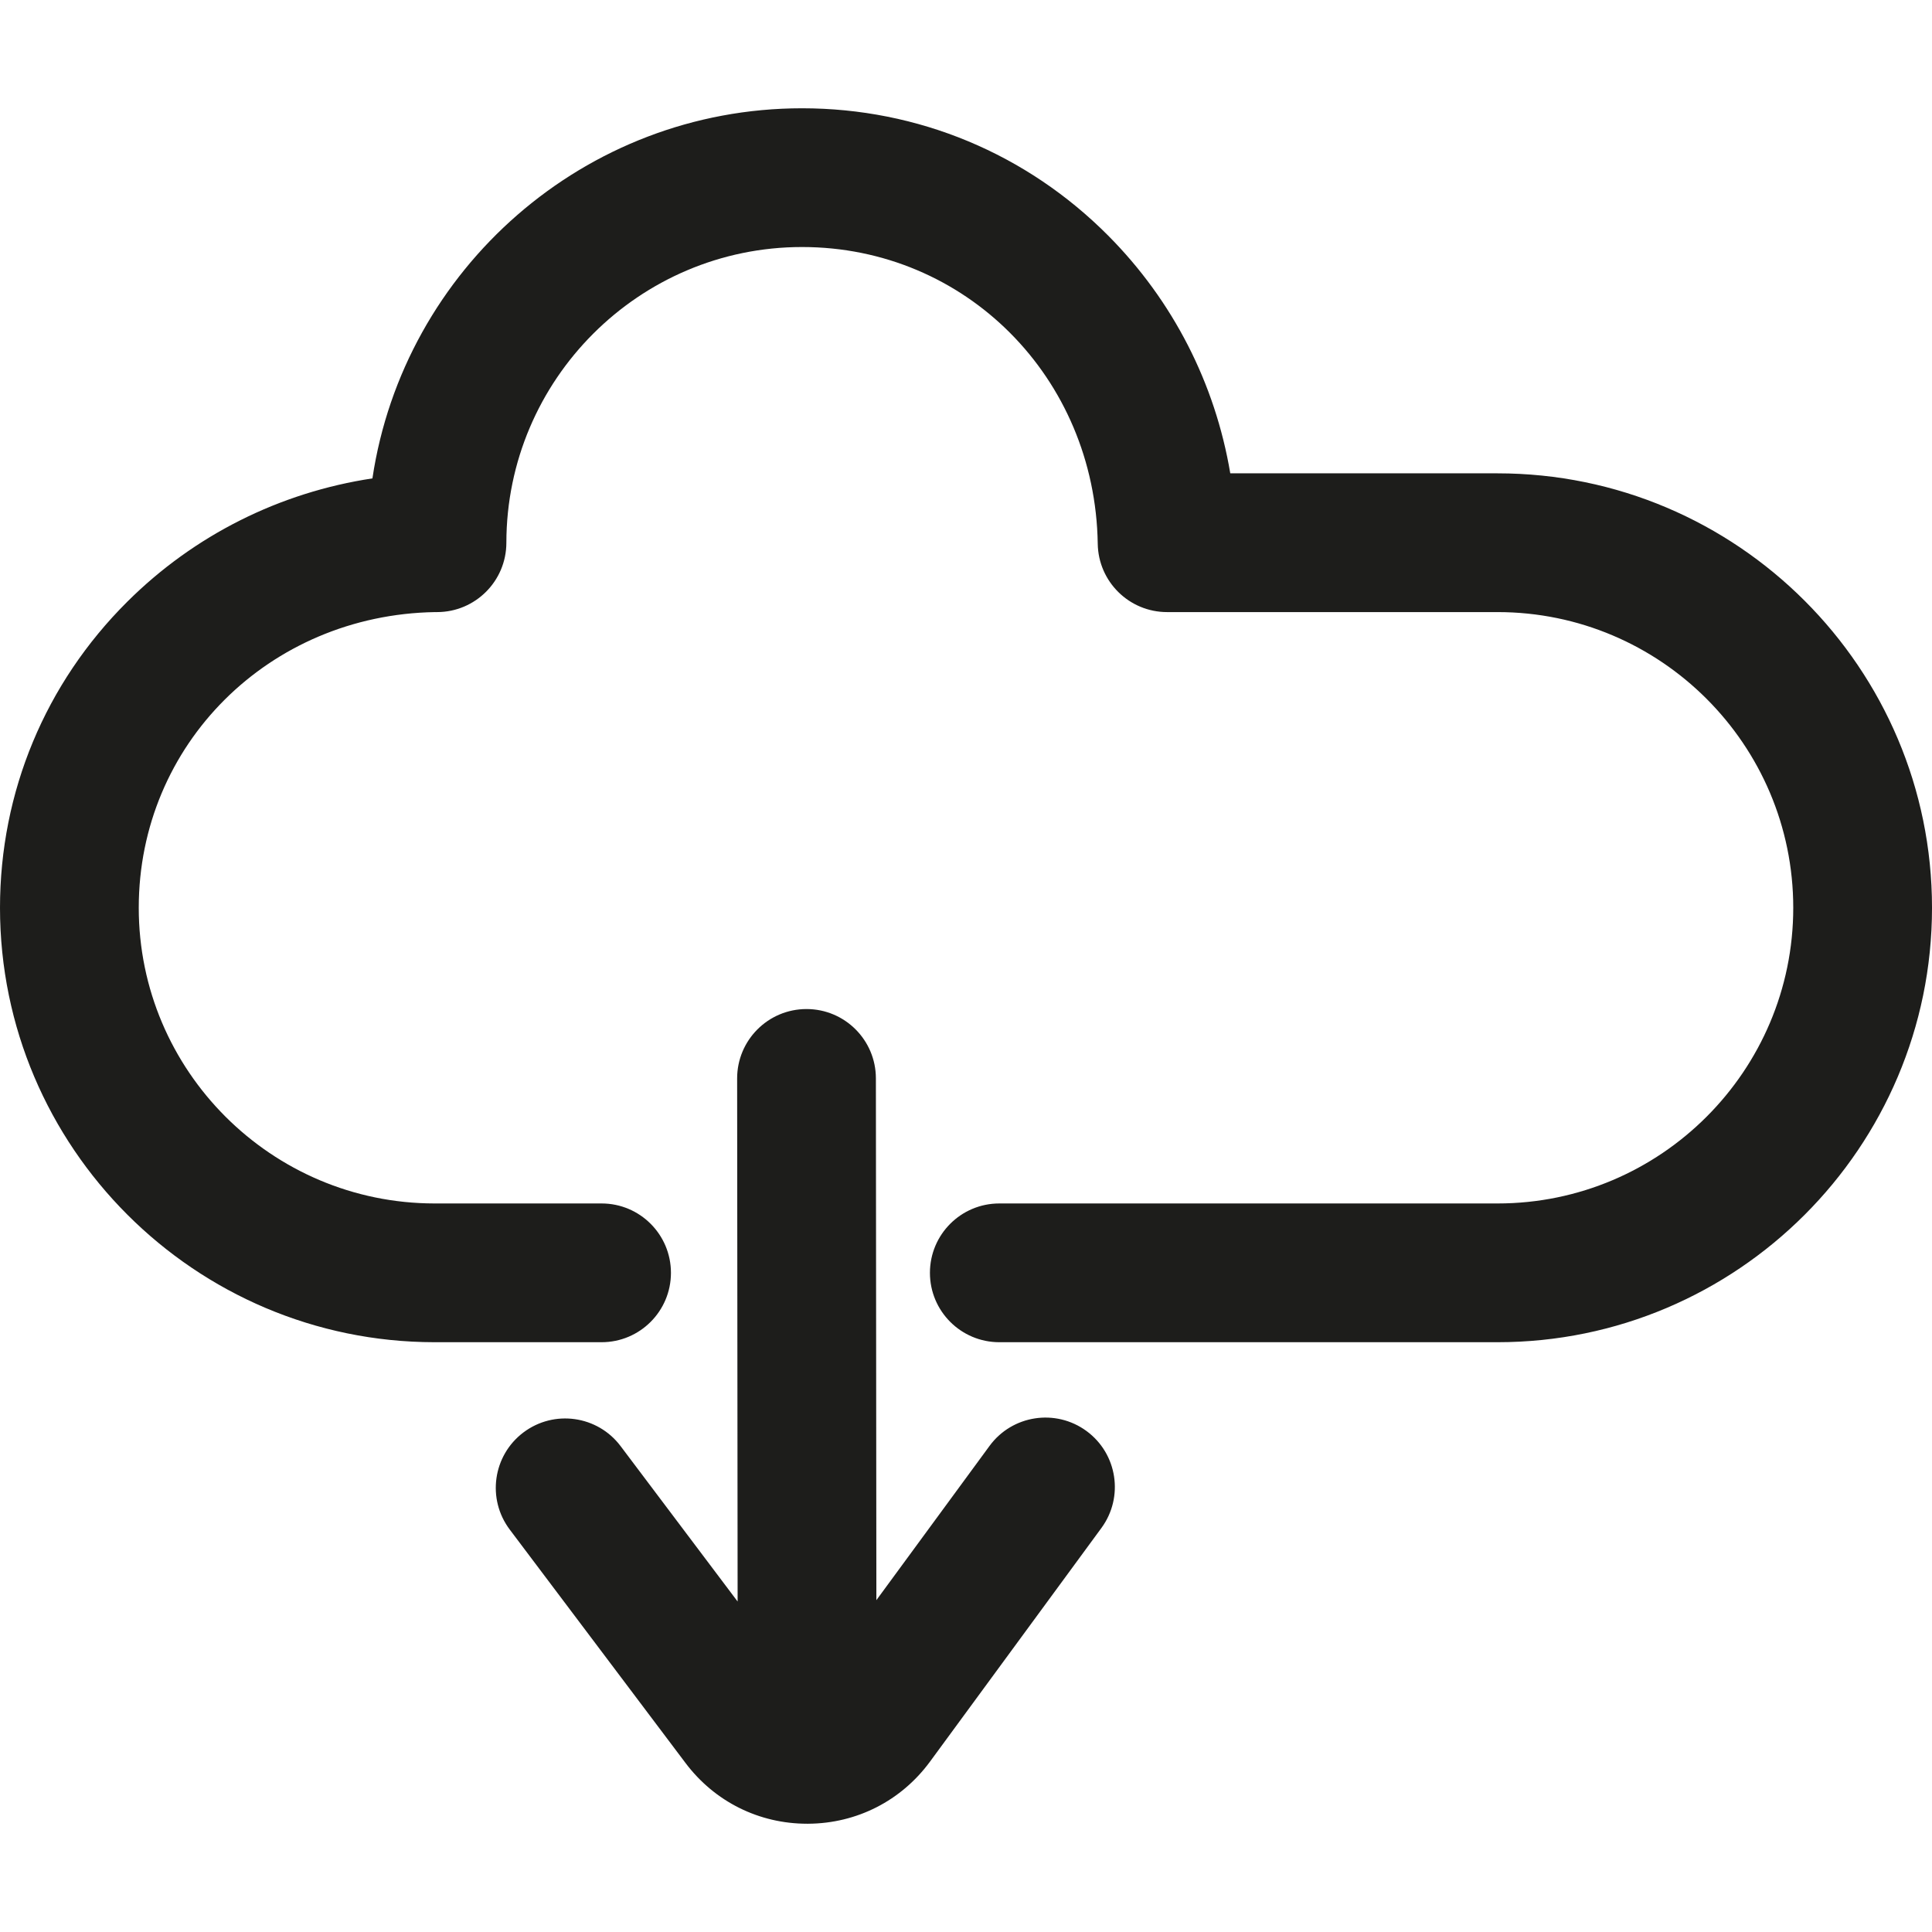 <?xml version="1.0" encoding="iso-8859-1"?>
<!-- Generator: Adobe Illustrator 18.0.0, SVG Export Plug-In . SVG Version: 6.00 Build 0)  -->
<!DOCTYPE svg PUBLIC "-//W3C//DTD SVG 1.1//EN" "http://www.w3.org/Graphics/SVG/1.1/DTD/svg11.dtd">
<svg version="1.1" id="Capa_1" xmlns="http://www.w3.org/2000/svg" xmlns:xlink="http://www.w3.org/1999/xlink" x="0px" y="0px"
	 viewBox="0 0 208.859 208.859" style="enable-background:new 0 0 208.859 208.859;" xml:space="preserve">
<g>
	<path style="fill:#1D1D1B;" d="M117.457,154.701c-3.34-2.45-8.034-1.729-10.483,1.61l-12.234,16.676l-0.052-56.411
		c-0.004-4.14-3.36-7.493-7.5-7.493h-0.007c-4.143,0.004-7.497,3.365-7.493,7.507l0.052,56.542l-12.651-16.8
		c-2.49-3.308-7.192-3.971-10.503-1.479c-3.309,2.492-3.972,7.194-1.479,10.503l19.004,25.236c3.145,4.175,7.934,6.563,13.153,6.563
		c0.036,0,0.072,0,0.107,0c5.262-0.033,10.064-2.485,13.177-6.728l18.52-25.243C121.518,161.844,120.797,157.151,117.457,154.701z"
		/>
	<path style="fill:#1D1D1B;" d="M161.895,51.17h-28.896c-1.635-9.713-6.188-18.647-13.192-25.693
		c-8.829-8.881-20.584-13.772-33.1-13.772c-23.517,0-43.063,17.4-46.446,40.011c-10.02,1.517-19.25,6.124-26.487,13.319
		C4.892,73.864,0,85.619,0,98.135c0,25.874,21.065,46.943,46.965,46.965h18.068c4.143,0,7.5-3.358,7.5-7.5s-3.357-7.5-7.5-7.5
		H46.972C29.343,130.085,15,115.745,15,98.135C15,80.5,29.065,66.469,47.03,66.17l0.225,0c4.134-0.007,7.482-3.359,7.486-7.494
		c0.015-17.629,14.354-31.971,31.965-31.971c17.649,0,31.69,14.091,31.966,32.08c0.063,4.097,3.401,7.385,7.499,7.385h35.724
		c17.626,0,31.965,14.339,31.965,31.965S179.521,130.1,161.895,130.1l-53.865,0c-4.143,0-7.5,3.358-7.5,7.5s3.358,7.5,7.5,7.5
		l53.865,0c25.896,0,46.965-21.068,46.965-46.965S187.791,51.17,161.895,51.17z"/>
</g>
<g>
</g>
<g>
</g>
<g>
</g>
<g>
</g>
<g>
</g>
<g>
</g>
<g>
</g>
<g>
</g>
<g>
</g>
<g>
</g>
<g>
</g>
<g>
</g>
<g>
</g>
<g>
</g>
<g>
</g>
</svg>
